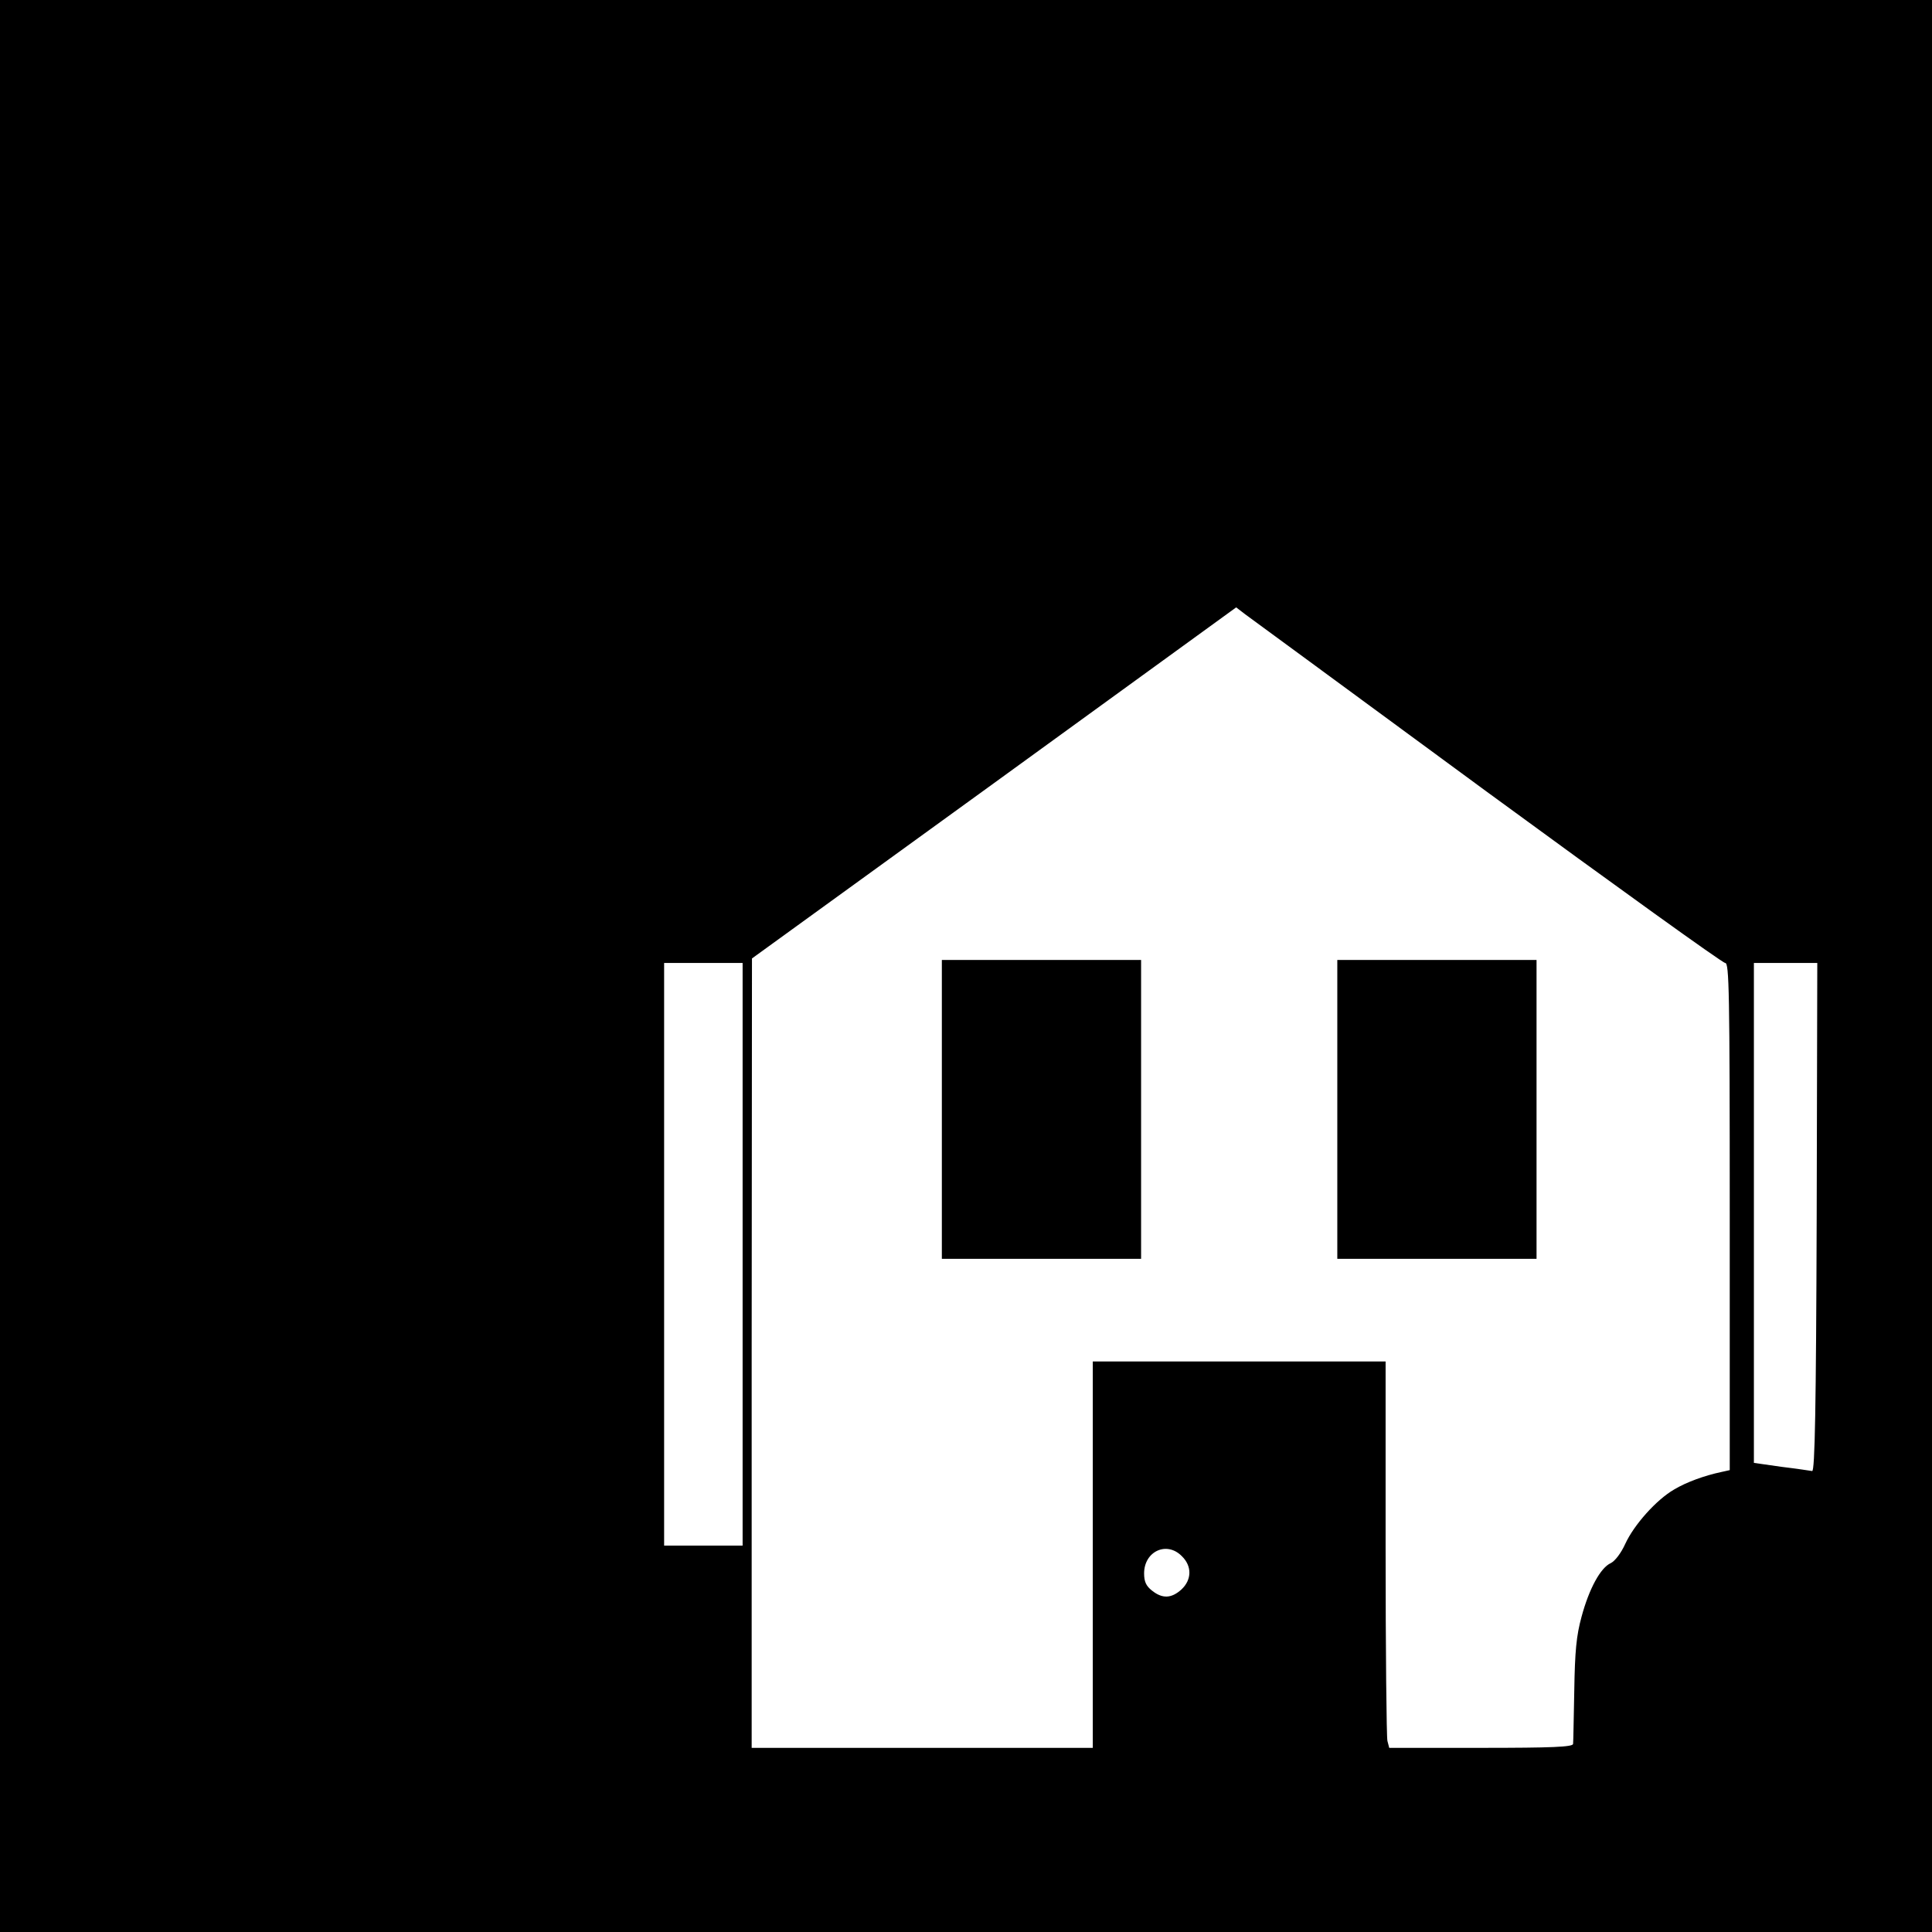 <?xml version="1.0" standalone="no"?>
<!DOCTYPE svg PUBLIC "-//W3C//DTD SVG 20010904//EN"
 "http://www.w3.org/TR/2001/REC-SVG-20010904/DTD/svg10.dtd">
<svg version="1.0" xmlns="http://www.w3.org/2000/svg"
 width="640pt" height="640pt" viewBox="0 0 640 640"
 preserveAspectRatio="xMidYMid meet">
<g transform="translate(0,640) scale(0.1,-0.1)"
fill="#000000" stroke="none">
<path d="M0 3200 l0 -3200 3200 0 3200 0 0 3200 0 3200 -3200 0 -3200 0 0
-3200z m4927 576 c425 -311 779 -566 788 -566 13 0 15 -91 15 -840 l0 -840
-27 -6 c-57 -12 -117 -34 -157 -58 -59 -34 -133 -117 -162 -180 -14 -31 -34
-57 -48 -64 -34 -15 -72 -85 -97 -178 -17 -62 -22 -114 -24 -244 -2 -91 -3
-171 -4 -177 -1 -10 -69 -13 -305 -13 l-304 0 -6 23 c-3 12 -6 300 -6 640 l0
617 -485 0 -485 0 0 -640 0 -640 -565 0 -565 0 0 1308 1 1307 802 581 802 582
30 -23 c17 -12 377 -277 802 -589z m-2467 -1531 l0 -965 -130 0 -130 0 0 965
0 965 130 0 130 0 0 -965z m3558 123 c-2 -633 -6 -842 -15 -841 -6 1 -52 8
-102 14 l-91 13 0 828 0 828 105 0 105 0 -2 -842z m-2103 -1123 c34 -33 33
-78 -1 -110 -33 -30 -63 -32 -98 -4 -19 15 -26 29 -26 57 0 73 75 108 125 57z"/>
<path d="M3120 2725 l0 -495 330 0 330 0 0 495 0 495 -330 0 -330 0 0 -495z"/>
<path d="M4430 2725 l0 -495 330 0 330 0 0 495 0 495 -330 0 -330 0 0 -495z"/>
</g>
</svg>
